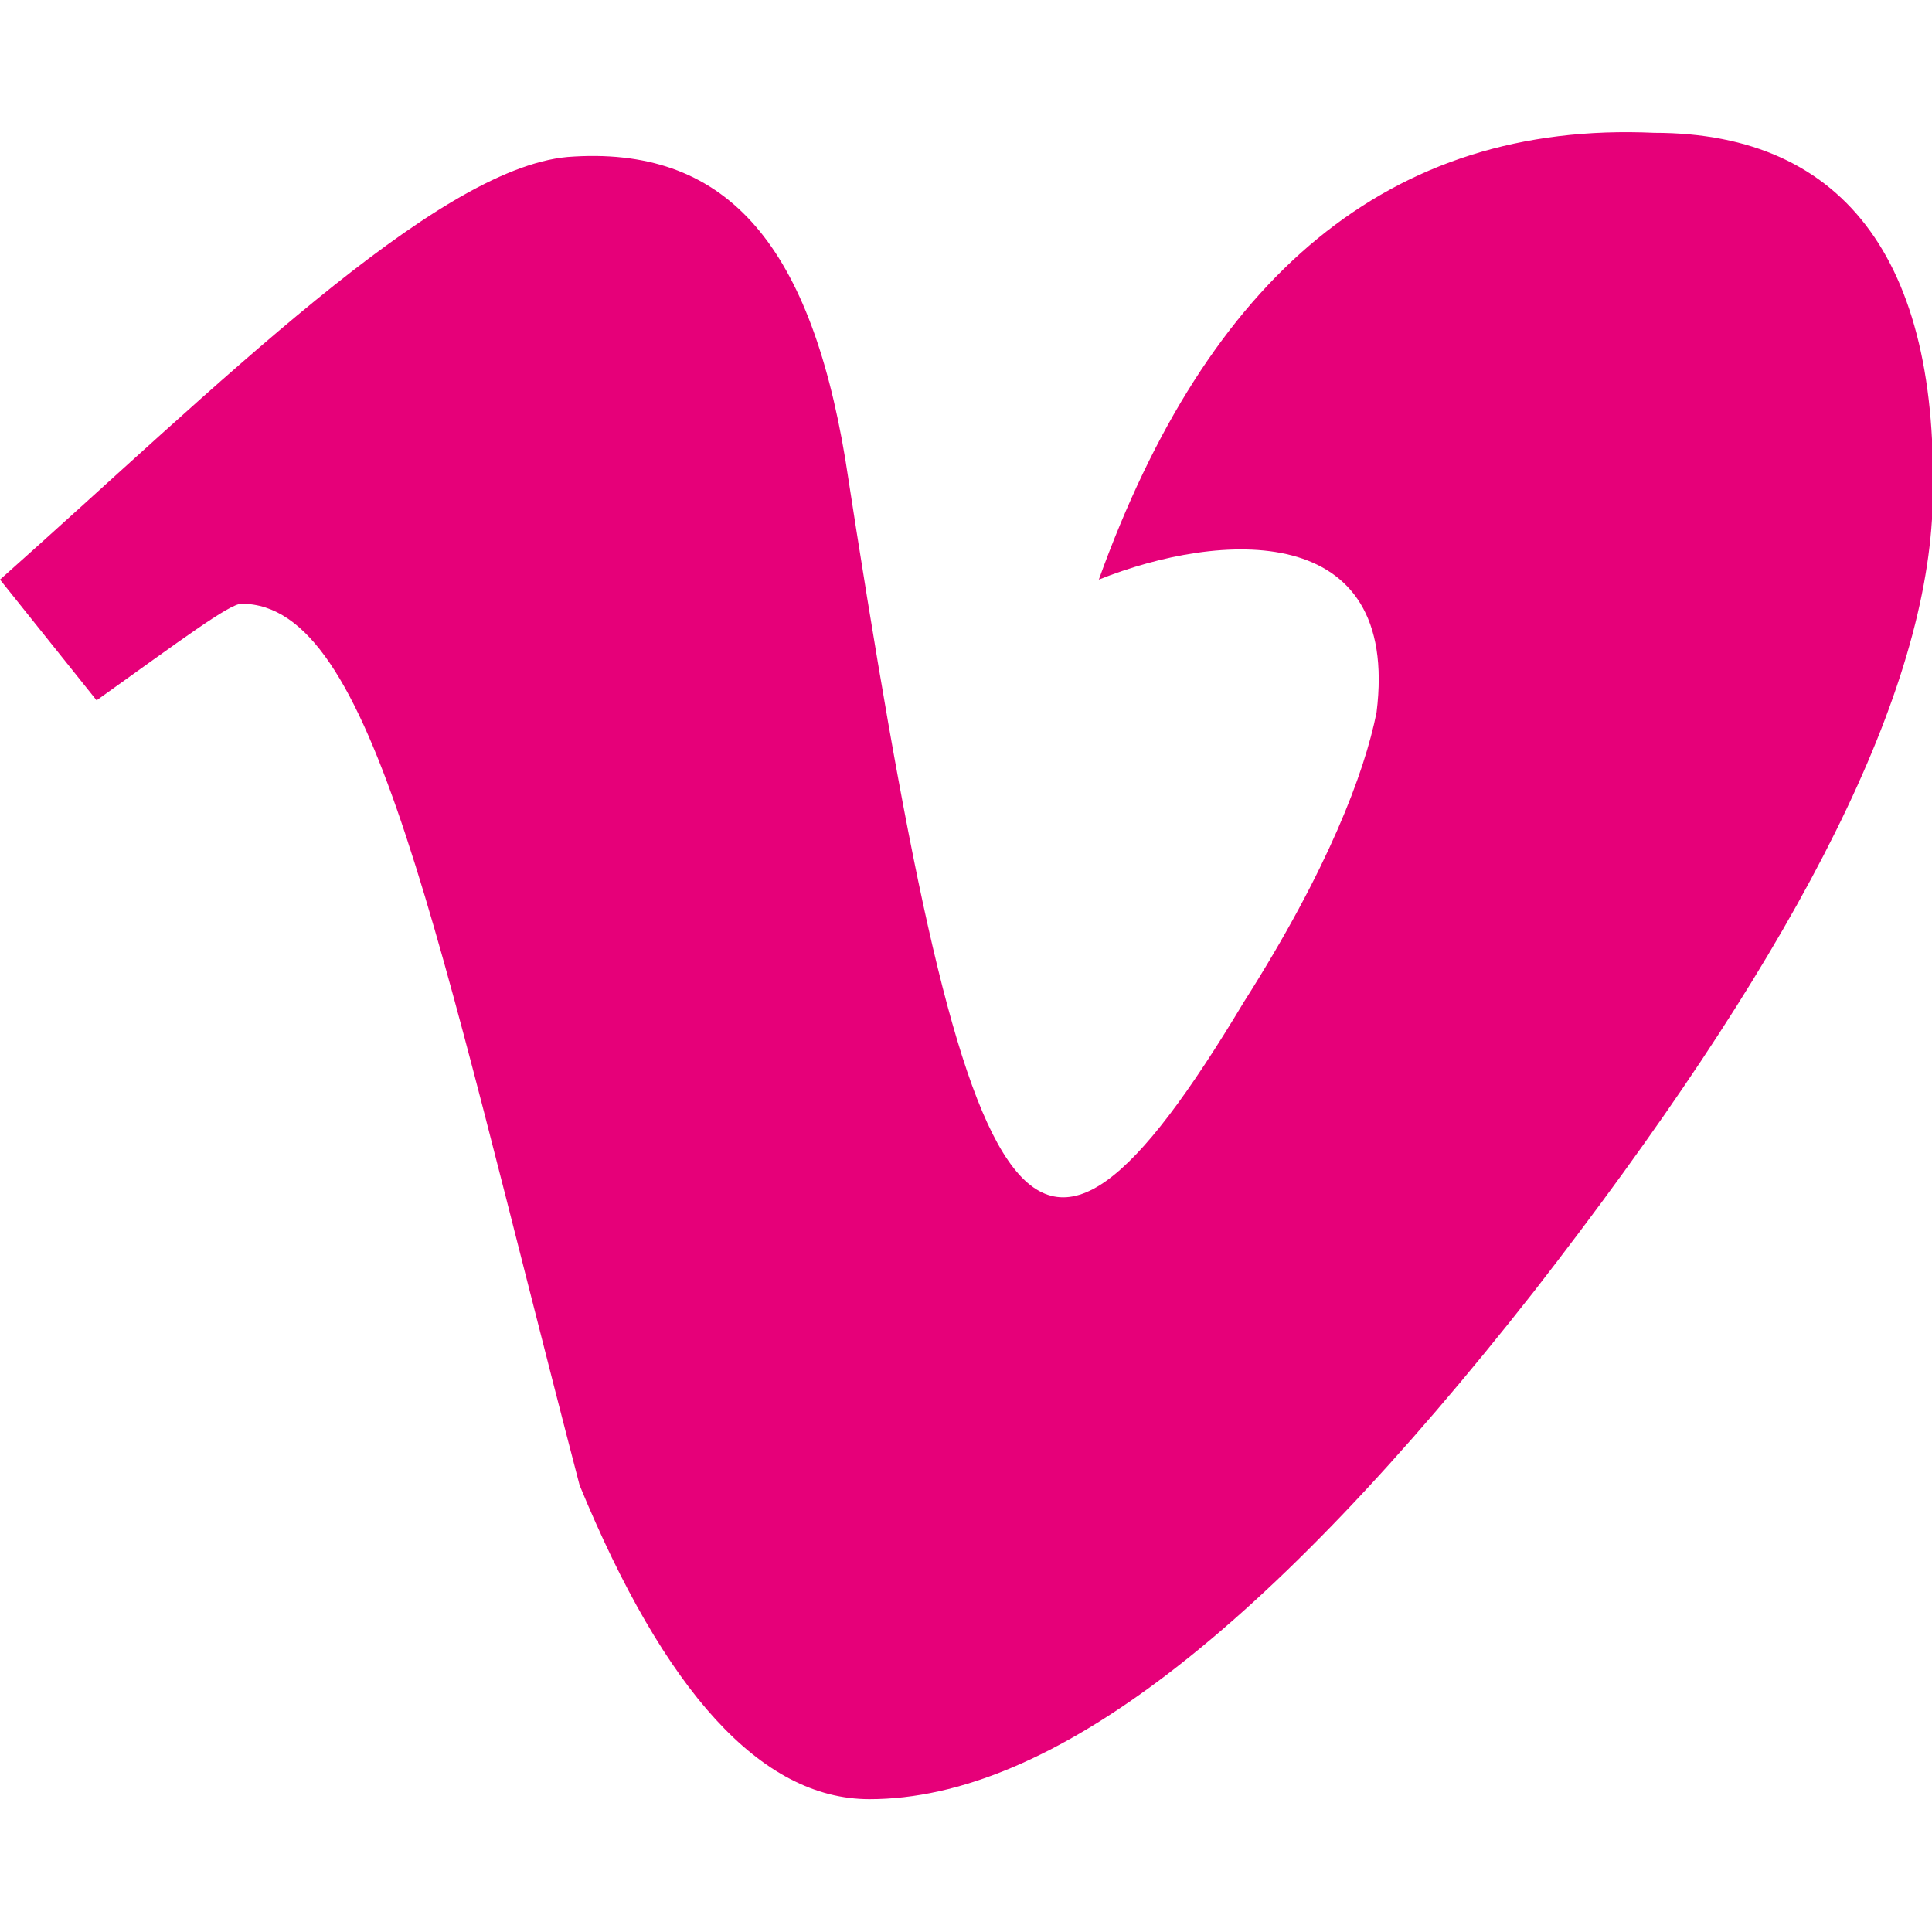 <?xml version="1.0" encoding="UTF-8"?> <!-- Generator: Adobe Illustrator 21.0.0, SVG Export Plug-In . SVG Version: 6.00 Build 0) --> <svg xmlns="http://www.w3.org/2000/svg" xmlns:xlink="http://www.w3.org/1999/xlink" id="Layer_1" x="0px" y="0px" viewBox="0 0 16 16" style="enable-background:new 0 0 16 16;" xml:space="preserve"> <style type="text/css"> .st0{fill:#E60079;} </style> <path class="st0" d="M16,4.3c-0.1,1.6-1.2,3.7-3.3,6.4c-2.2,2.8-4,4.2-5.5,4.2c-0.9,0-1.7-0.9-2.4-2.6C3.6,7.7,3.1,5,2,5 C1.9,5,1.5,5.3,0.8,5.8L0,4.8c1.8-1.6,3.6-3.4,4.7-3.5C6,1.2,6.7,2,7,3.8c1,6.5,1.5,7.5,3.3,4.5c0.7-1.1,1-1.9,1.1-2.4 c0.2-1.6-1.3-1.5-2.3-1.1C10,2.3,11.5,1,13.7,1.1C15.3,1.1,16.1,2.2,16,4.3L16,4.3z"></path> </svg> 